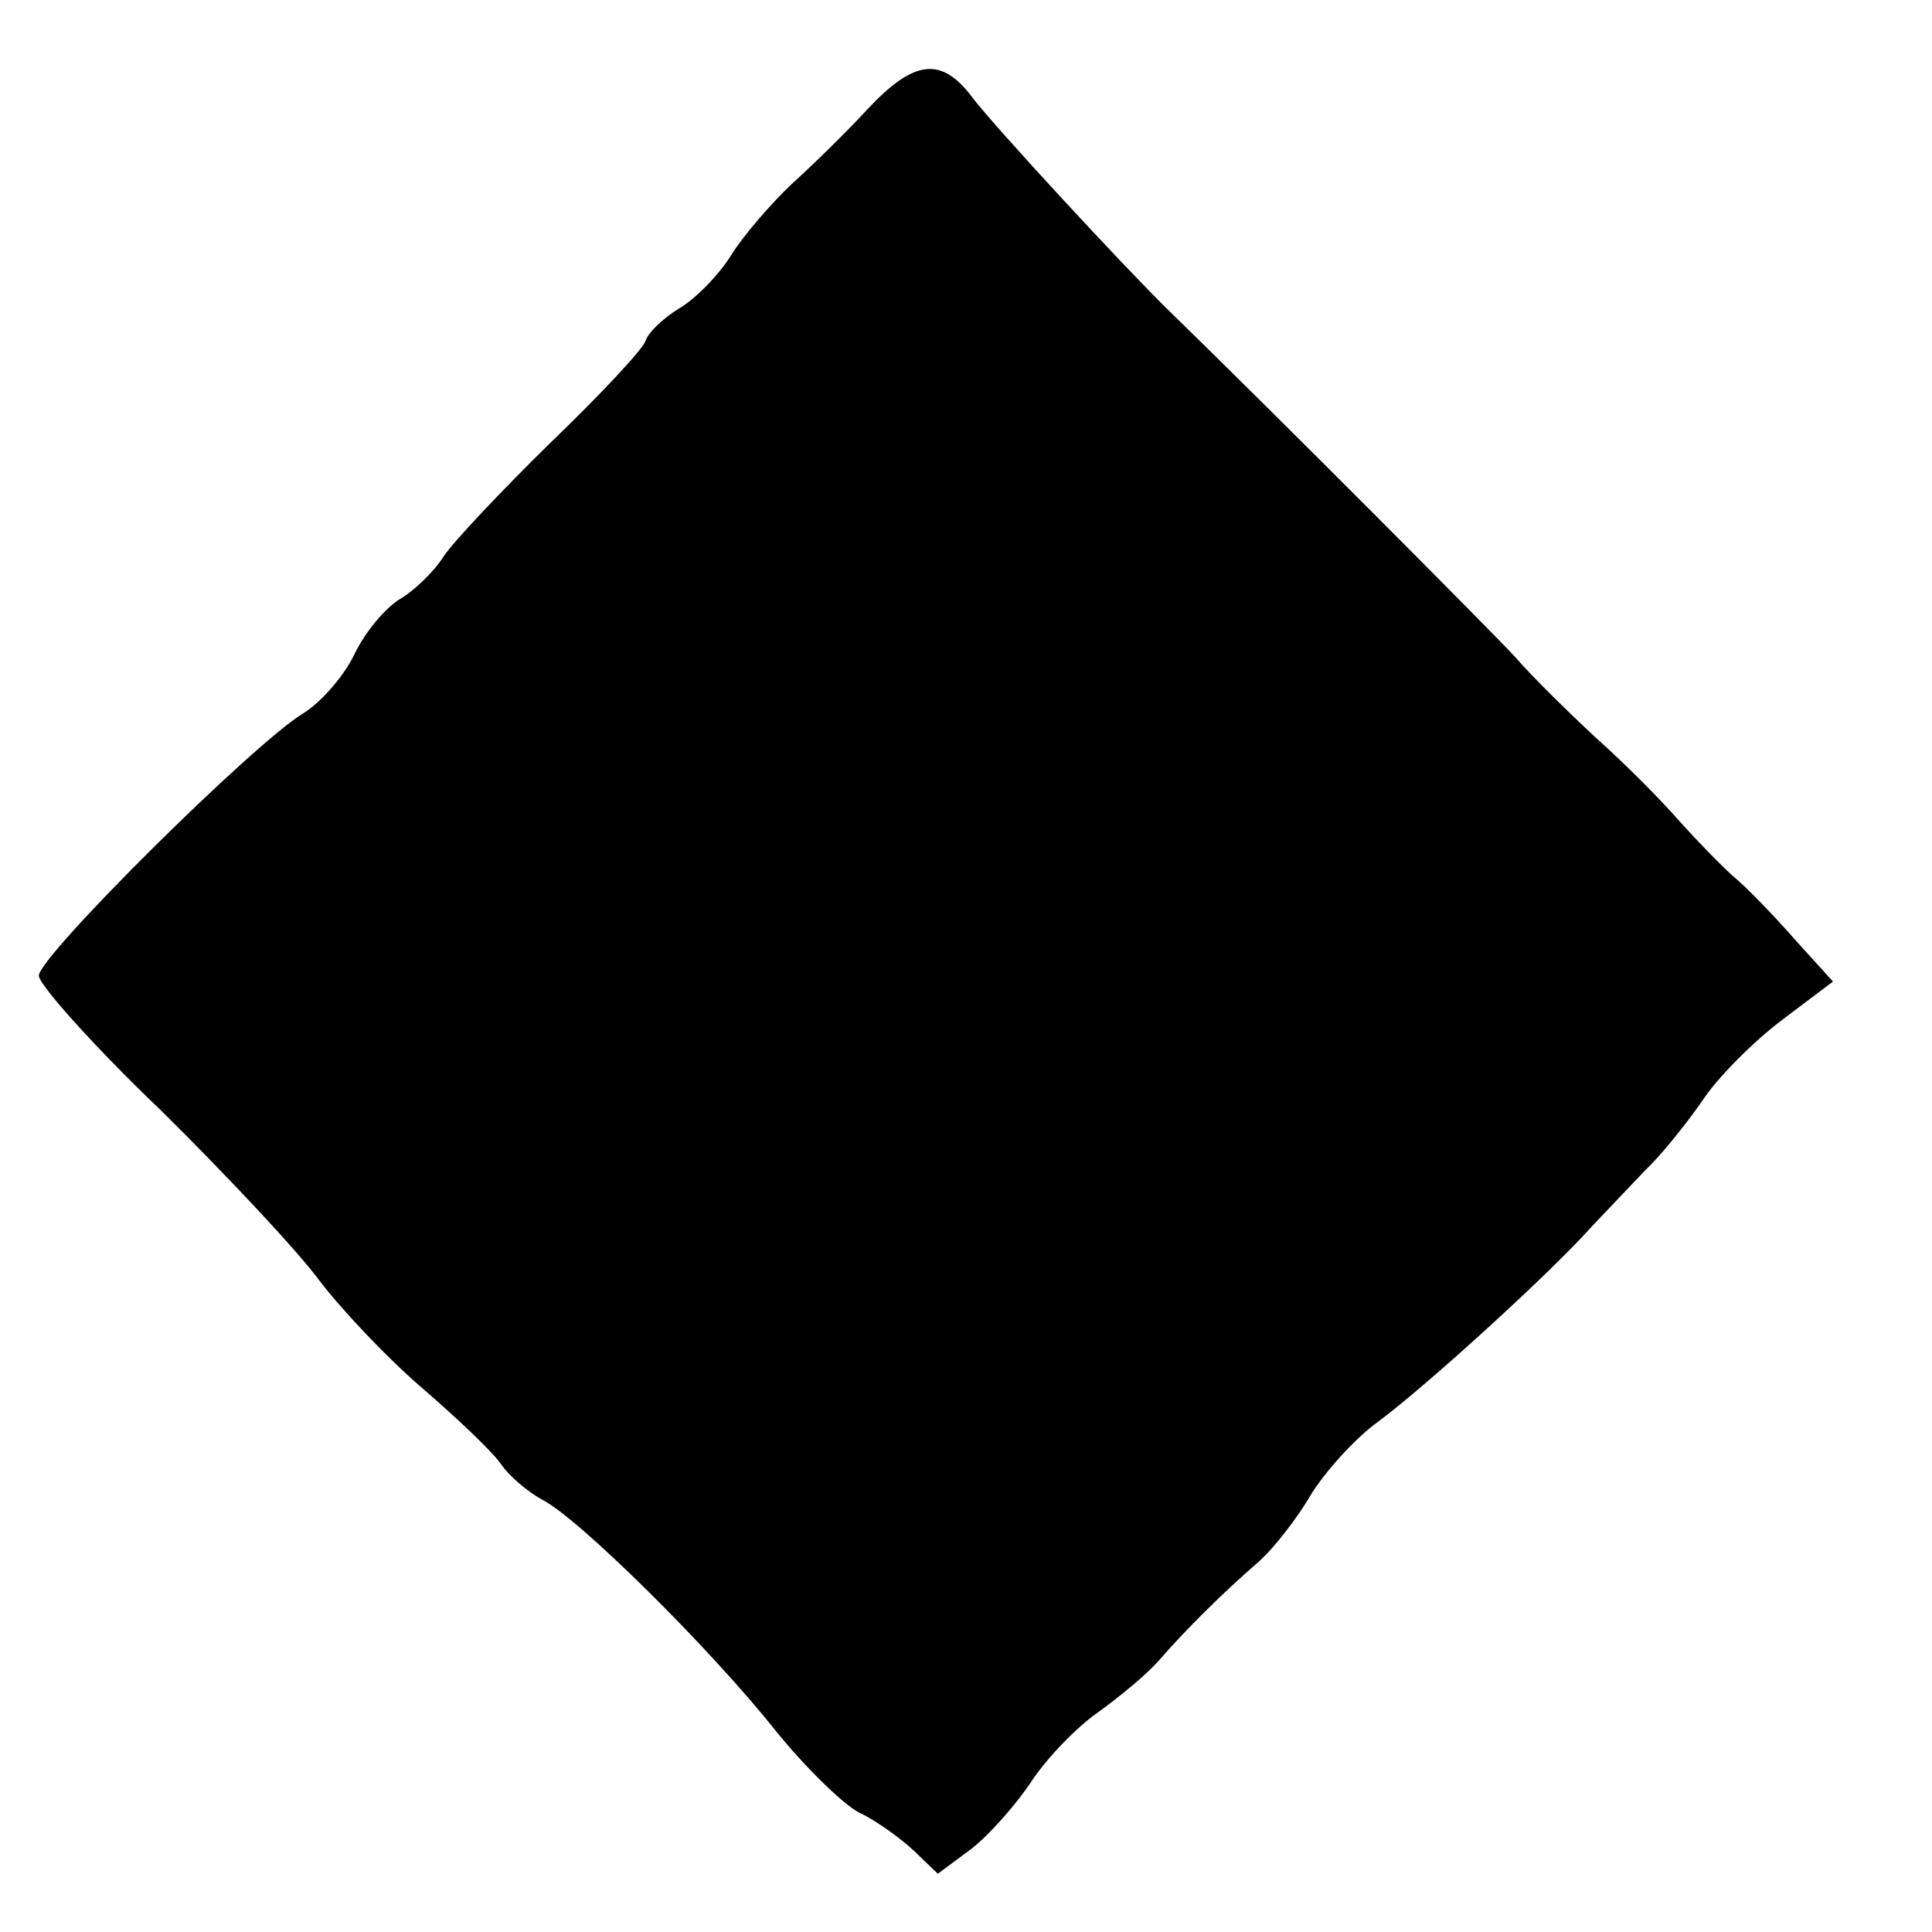 <?xml version="1.0" standalone="no"?>
<!DOCTYPE svg PUBLIC "-//W3C//DTD SVG 20010904//EN"
 "http://www.w3.org/TR/2001/REC-SVG-20010904/DTD/svg10.dtd">
<svg version="1.0" xmlns="http://www.w3.org/2000/svg"
 width="199pt" height="199pt" viewBox="0 0 199 199"
 preserveAspectRatio="xMidYMid meet">
<g transform="translate(0,199) scale(0.1,-0.1)"
fill="#000000" stroke="none">
<path d="M894 1878 c-22 -24 -58 -59 -79 -78 -20 -19 -49 -52 -62 -73 -13 -21
-38 -46 -54 -55 -16 -10 -31 -24 -34 -33 -3 -9 -47 -56 -98 -105 -50 -49 -100
-102 -110 -117 -10 -16 -31 -36 -45 -44 -15 -9 -36 -34 -47 -57 -11 -23 -35
-50 -53 -61 -50 -30 -272 -250 -272 -270 0 -9 56 -72 125 -138 68 -67 142
-146 164 -176 22 -29 69 -79 105 -110 36 -31 73 -66 82 -79 8 -12 28 -29 43
-37 37 -19 172 -152 241 -239 30 -37 69 -75 85 -83 17 -8 42 -26 56 -39 l25
-24 35 26 c19 15 47 47 62 70 16 24 47 56 69 71 22 16 50 39 62 53 27 31 64
68 102 101 16 14 40 45 54 69 14 23 45 58 70 76 51 38 178 154 218 199 15 16
41 43 57 60 17 16 43 49 59 72 15 23 52 60 81 82 l53 40 -39 43 c-21 24 -48
52 -61 63 -13 11 -39 38 -58 59 -19 22 -57 60 -85 85 -27 25 -66 63 -85 85
-29 31 -247 250 -356 356 -49 48 -179 189 -202 219 -32 43 -60 40 -108 -11z"/>
</g>
</svg>
